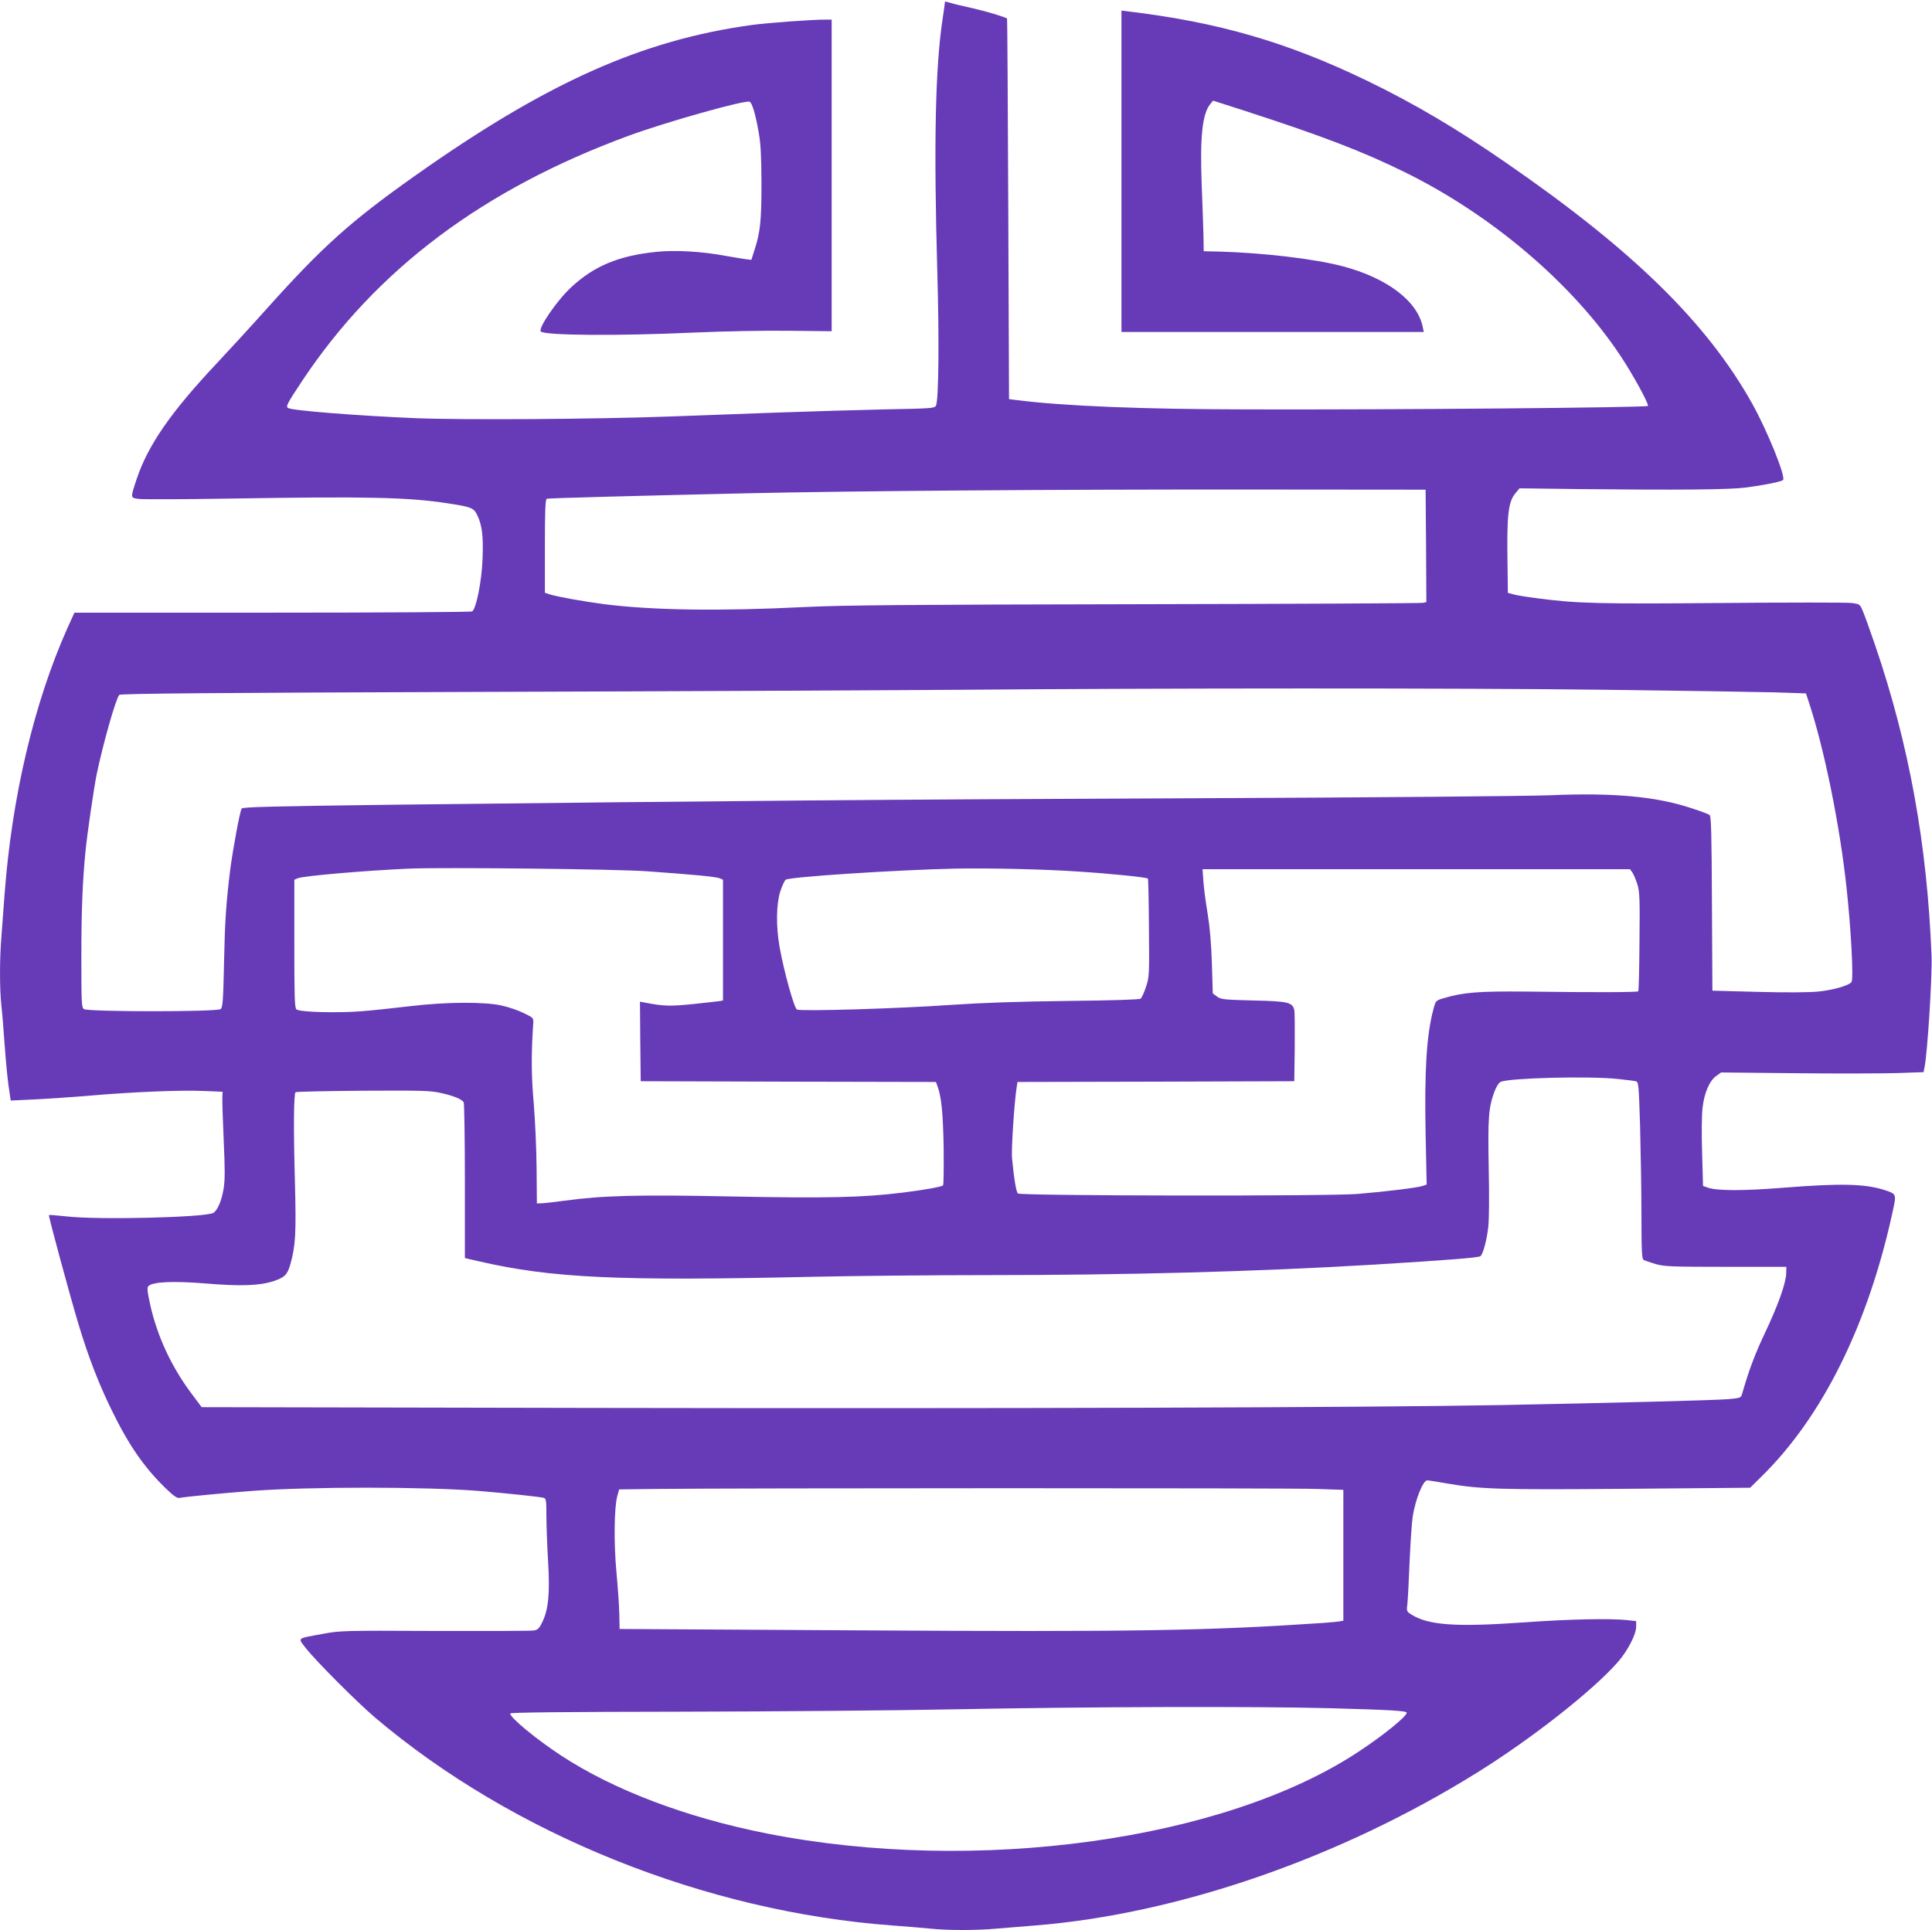 <?xml version="1.0" standalone="no"?>
<!DOCTYPE svg PUBLIC "-//W3C//DTD SVG 20010904//EN"
 "http://www.w3.org/TR/2001/REC-SVG-20010904/DTD/svg10.dtd">
<svg version="1.0" xmlns="http://www.w3.org/2000/svg"
 width="1280pt" height="1279pt" viewBox="0 0 1280 1279"
 preserveAspectRatio="xMidYMid meet">
<g transform="translate(0,1279) scale(0.1,-0.1)"
fill="#673ab7" stroke="none">
<path d="M6260 12772 c0 -5 -7 -53 -15 -108 -49 -322 -59 -834 -35 -1679 13
-450 9 -849 -9 -883 -9 -18 -30 -19 -343 -25 -183 -4 -515 -14 -738 -22 -223
-8 -529 -20 -680 -25 -493 -18 -1371 -24 -1690 -11 -379 16 -814 50 -841 67
-17 10 -8 28 95 183 490 736 1197 1267 2160 1621 250 92 770 238 802 226 17
-6 40 -85 61 -206 13 -71 17 -156 18 -335 0 -250 -8 -325 -47 -444 l-20 -63
-42 5 c-22 3 -79 13 -126 21 -160 30 -337 40 -461 27 -249 -25 -414 -94 -565
-235 -94 -87 -221 -272 -201 -293 27 -26 508 -30 1012 -7 201 9 470 14 633 12
l282 -3 0 1033 0 1032 -42 0 c-91 0 -378 -21 -483 -35 -732 -100 -1363 -382
-2240 -1003 -420 -297 -607 -465 -968 -867 -108 -121 -263 -290 -343 -375
-300 -319 -452 -538 -527 -760 -44 -133 -44 -128 10 -136 27 -4 298 -3 603 2
926 15 1183 9 1450 -32 151 -23 167 -30 189 -72 35 -69 44 -141 38 -294 -5
-149 -42 -332 -69 -350 -7 -4 -603 -8 -1324 -8 l-1311 0 -48 -106 c-220 -494
-367 -1118 -415 -1764 -6 -80 -15 -200 -20 -268 -13 -155 -13 -347 -1 -465 6
-51 15 -164 21 -252 11 -149 22 -262 36 -344 l5 -34 152 7 c84 4 260 16 392
27 284 24 585 36 745 29 l115 -5 -2 -35 c-1 -19 3 -148 9 -286 9 -192 9 -268
-1 -324 -13 -78 -41 -144 -69 -158 -58 -30 -762 -47 -970 -23 -63 7 -115 11
-118 9 -4 -5 136 -524 196 -723 65 -216 134 -395 220 -570 115 -236 218 -383
363 -523 52 -49 71 -62 89 -58 32 7 304 33 478 46 386 29 1148 28 1500 0 170
-14 409 -39 433 -46 15 -5 17 -19 17 -117 0 -62 5 -196 11 -299 13 -216 3
-321 -37 -405 -21 -44 -30 -53 -57 -58 -18 -3 -313 -4 -657 -3 -613 3 -627 2
-745 -20 -173 -32 -163 -23 -108 -95 67 -85 338 -357 458 -459 913 -774 2189
-1287 3430 -1378 83 -6 191 -15 242 -20 118 -13 319 -13 453 0 58 5 168 14
245 20 945 75 2017 445 2926 1010 363 225 771 546 937 735 65 74 122 184 122
235 l0 37 -61 7 c-117 12 -385 6 -679 -15 -453 -32 -633 -20 -748 51 -32 20
-34 23 -28 68 3 26 10 154 15 285 6 130 15 266 21 300 18 112 68 237 96 237 8
0 65 -9 127 -20 227 -39 341 -43 1197 -36 l815 7 73 72 c407 398 710 1011 872
1761 25 114 25 114 -55 140 -131 42 -296 45 -671 15 -265 -21 -440 -21 -500 1
l-31 11 -6 217 c-4 125 -3 253 3 301 11 99 46 180 92 212 l31 22 496 -5 c273
-3 575 -2 671 1 l174 6 7 35 c19 93 51 602 46 735 -29 740 -149 1403 -376
2066 -33 97 -69 196 -80 221 -18 44 -21 45 -72 52 -30 4 -418 4 -864 0 -829
-7 -961 -3 -1225 32 -63 8 -132 19 -152 25 l-38 10 -2 162 c-6 359 3 443 56
503 l23 28 394 -5 c659 -7 996 -4 1104 10 123 16 237 39 248 50 20 20 -102
322 -203 504 -300 537 -788 1016 -1627 1595 -331 229 -612 395 -926 547 -528
255 -982 387 -1579 459 l-48 6 0 -1065 0 -1065 1001 0 1002 0 -7 33 c-34 171
-235 324 -528 402 -189 50 -530 90 -828 98 l-95 2 -2 115 c-2 63 -7 216 -12
340 -11 304 5 456 57 520 l19 23 209 -67 c509 -165 781 -269 1059 -406 575
-282 1113 -739 1429 -1215 81 -121 190 -319 184 -335 -3 -11 -1695 -26 -2658
-23 -689 1 -1209 22 -1519 61 l-56 7 -5 1260 c-3 693 -6 1261 -8 1262 -15 11
-131 46 -222 67 -63 14 -131 30 -150 36 -42 12 -40 12 -40 2z m3188 -3599 l2
-373 -22 -5 c-13 -3 -867 -7 -1898 -9 -1534 -3 -1935 -6 -2205 -19 -562 -28
-1002 -21 -1320 19 -132 17 -311 49 -362 65 l-33 11 0 309 c0 239 3 311 13
314 13 4 578 19 1322 36 717 16 2030 26 3345 25 l1155 -1 3 -372z m1187 -954
c501 -6 1005 -14 1120 -17 l210 -7 18 -55 c102 -306 207 -820 251 -1235 30
-276 47 -600 33 -622 -14 -23 -121 -54 -221 -64 -64 -6 -211 -7 -401 -2 l-300
8 -3 576 c-2 466 -5 579 -15 588 -8 6 -63 27 -123 46 -233 77 -516 103 -934
85 -151 -6 -1178 -15 -2390 -20 -2013 -8 -3034 -17 -5293 -43 -788 -10 -979
-15 -986 -25 -12 -20 -58 -269 -76 -407 -27 -219 -35 -337 -41 -625 -5 -243
-9 -287 -22 -297 -23 -19 -881 -19 -906 0 -16 12 -17 40 -17 352 0 301 8 493
27 690 11 115 55 415 74 512 43 205 126 499 150 528 7 9 612 14 2407 20 1319
4 2747 11 3173 14 1320 11 3312 12 4265 0z m-6345 -1203 c310 -22 452 -36 478
-46 l22 -10 0 -400 0 -400 -22 -4 c-13 -2 -93 -11 -178 -20 -150 -15 -192 -14
-313 9 l-37 7 2 -263 3 -264 978 -3 978 -2 10 -28 c26 -68 37 -179 41 -409 1
-133 0 -244 -4 -248 -10 -10 -126 -31 -274 -49 -261 -32 -499 -37 -1119 -25
-627 13 -858 7 -1116 -28 -68 -9 -137 -17 -153 -17 l-29 -1 -2 235 c-1 129
-10 323 -19 430 -16 177 -17 330 -3 530 2 34 0 36 -62 66 -34 17 -100 40 -145
50 -113 26 -370 25 -611 -4 -99 -12 -241 -27 -315 -33 -155 -13 -414 -7 -436
12 -12 10 -14 80 -14 435 l0 424 23 10 c37 16 462 52 742 64 231 9 1374 -3
1575 -18z m2860 -2 c218 -14 447 -38 455 -46 3 -2 6 -150 7 -329 3 -313 2
-326 -20 -390 -12 -37 -28 -71 -35 -77 -7 -6 -188 -12 -482 -15 -324 -4 -563
-12 -770 -26 -354 -25 -1000 -44 -1025 -31 -19 10 -88 259 -116 420 -23 133
-21 278 5 361 12 37 28 72 36 79 23 19 730 65 1125 74 222 4 591 -4 820 -20z
m3665 -6 c9 -13 23 -48 33 -78 15 -48 17 -96 14 -379 -1 -179 -5 -327 -8 -330
-6 -7 -285 -8 -739 -2 -321 3 -420 -5 -551 -44 -51 -15 -52 -16 -67 -72 -46
-171 -60 -405 -52 -825 l7 -338 -23 -8 c-31 -12 -242 -38 -434 -54 -186 -16
-2232 -13 -2251 3 -11 9 -26 95 -39 234 -6 53 16 384 31 472 l5 33 917 2 917
3 3 225 c1 124 0 235 -3 247 -12 51 -42 58 -271 63 -196 5 -215 7 -241 26
l-28 21 -6 199 c-4 131 -14 243 -28 329 -12 72 -25 167 -28 213 l-6 82 1416 0
1416 0 16 -22z m-97 -1368 c53 -6 106 -12 118 -15 20 -4 21 -12 30 -297 4
-161 9 -425 9 -586 0 -249 3 -295 15 -302 8 -4 44 -16 80 -27 58 -16 107 -18
465 -18 l400 0 -1 -45 c-3 -67 -53 -208 -143 -398 -66 -141 -103 -238 -150
-402 -7 -23 -13 -25 -92 -32 -104 -8 -777 -25 -1494 -39 -902 -17 -3341 -24
-6049 -19 l-2570 5 -65 87 c-134 178 -228 380 -275 588 -20 91 -23 117 -13
127 29 29 162 35 376 18 235 -20 360 -15 453 15 74 25 92 42 112 113 34 122
39 202 30 542 -10 355 -8 585 4 597 4 4 205 8 447 10 395 2 448 1 520 -16 81
-18 134 -40 147 -60 4 -6 8 -241 8 -522 l0 -511 95 -22 c484 -111 920 -131
2210 -102 275 6 788 11 1140 11 948 0 1800 23 2585 70 491 30 690 46 699 56
18 18 41 106 51 191 6 51 7 213 3 397 -6 330 -1 396 38 502 13 34 29 59 42 65
61 26 585 39 775 19z m-1990 -2717 l172 -6 0 -433 0 -434 -22 -4 c-13 -3 -63
-7 -113 -11 -773 -52 -1248 -60 -3095 -49 l-1565 9 -2 100 c-1 55 -10 180 -19
277 -18 192 -15 430 6 505 l12 43 237 3 c516 6 4227 7 4389 0z m82 -1453 c401
-11 510 -17 510 -30 0 -24 -156 -151 -319 -258 -890 -589 -2534 -816 -3921
-542 -535 106 -1015 288 -1365 518 -160 105 -335 249 -335 277 0 7 352 11
1123 12 617 1 1446 8 1842 16 880 17 1973 20 2465 7z"/>
</g>
</svg>
